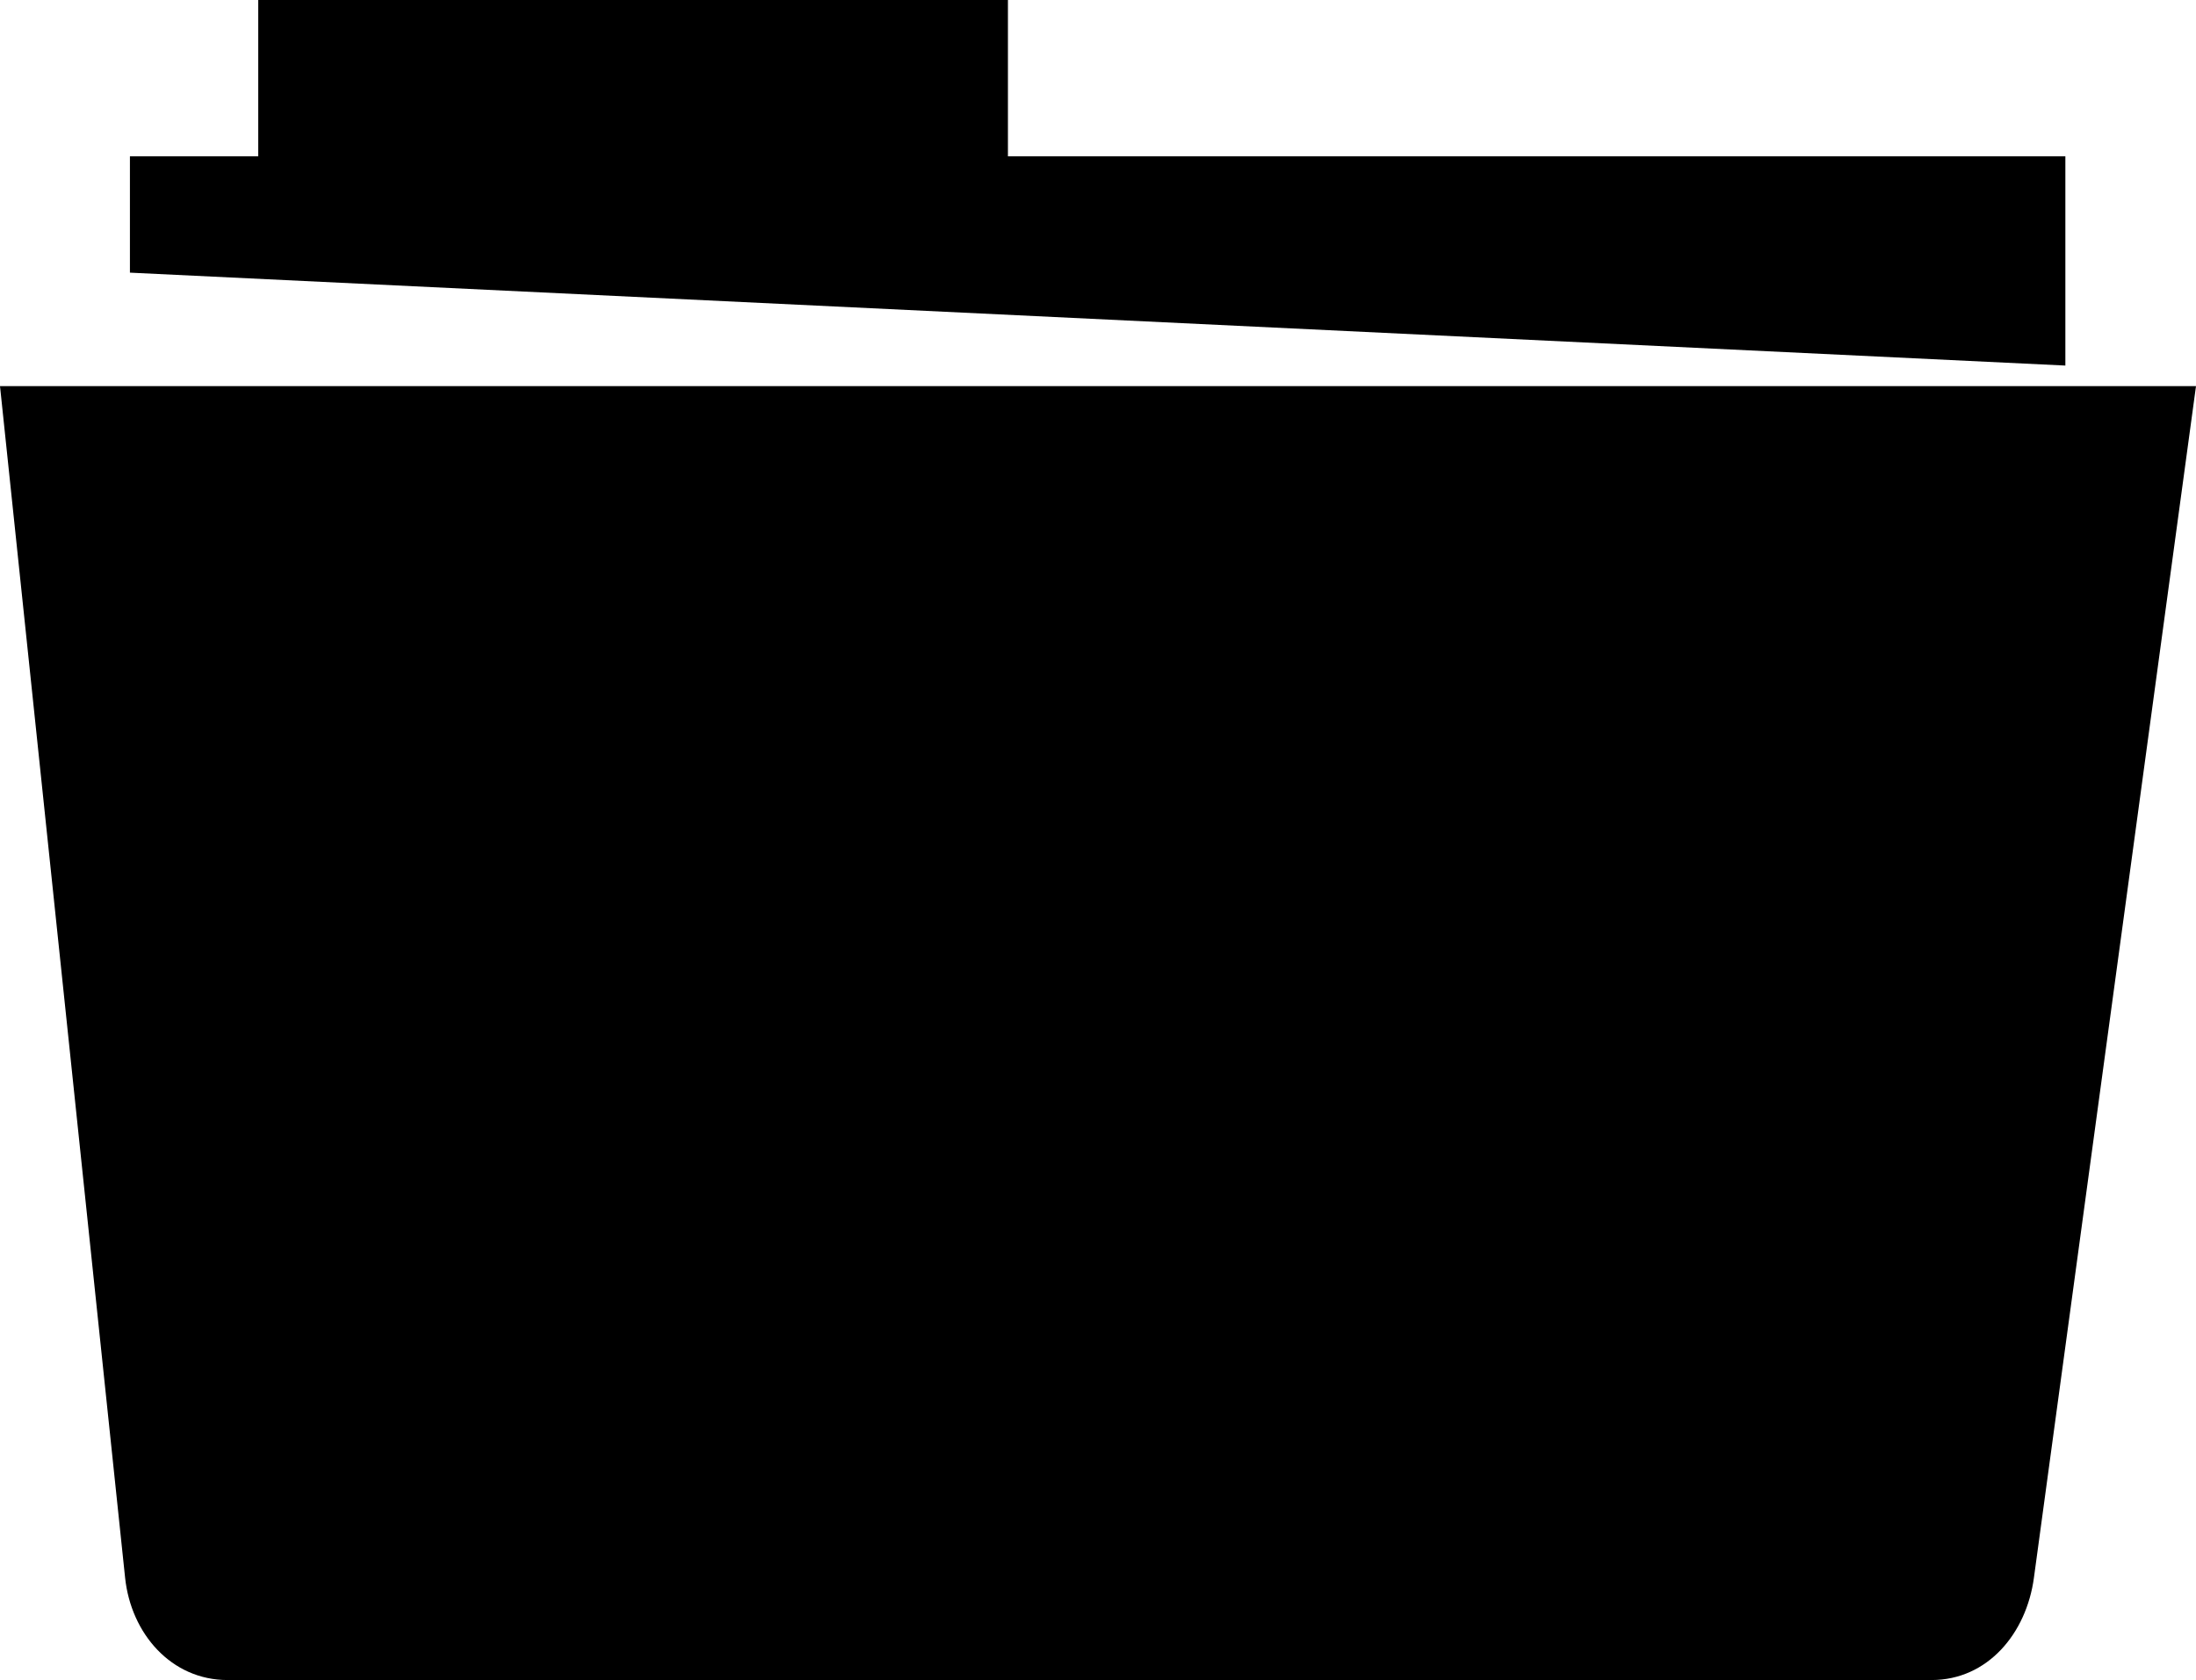 <svg xmlns="http://www.w3.org/2000/svg" xmlns:xlink="http://www.w3.org/1999/xlink" id="Layer_1" x="0px" y="0px" viewBox="0 0 122.88 94.03" style="enable-background:new 0 0 122.88 94.03" xml:space="preserve"><style type="text/css">.st0{fill-rule:evenodd;clip-rule:evenodd;}</style><g><path class="st0" d="M7.27,8.75h7.18V0h41.95v8.75h59.17v11.71l-108.3-5.2V8.75L7.27,8.75z M0,21.61h122.88l-9.07,66.7 c-0.42,3.11-2.59,5.72-5.73,5.72H12.73c-3.14,0-5.4-2.59-5.73-5.73L0,21.61L0,21.61z"></path></g></svg>